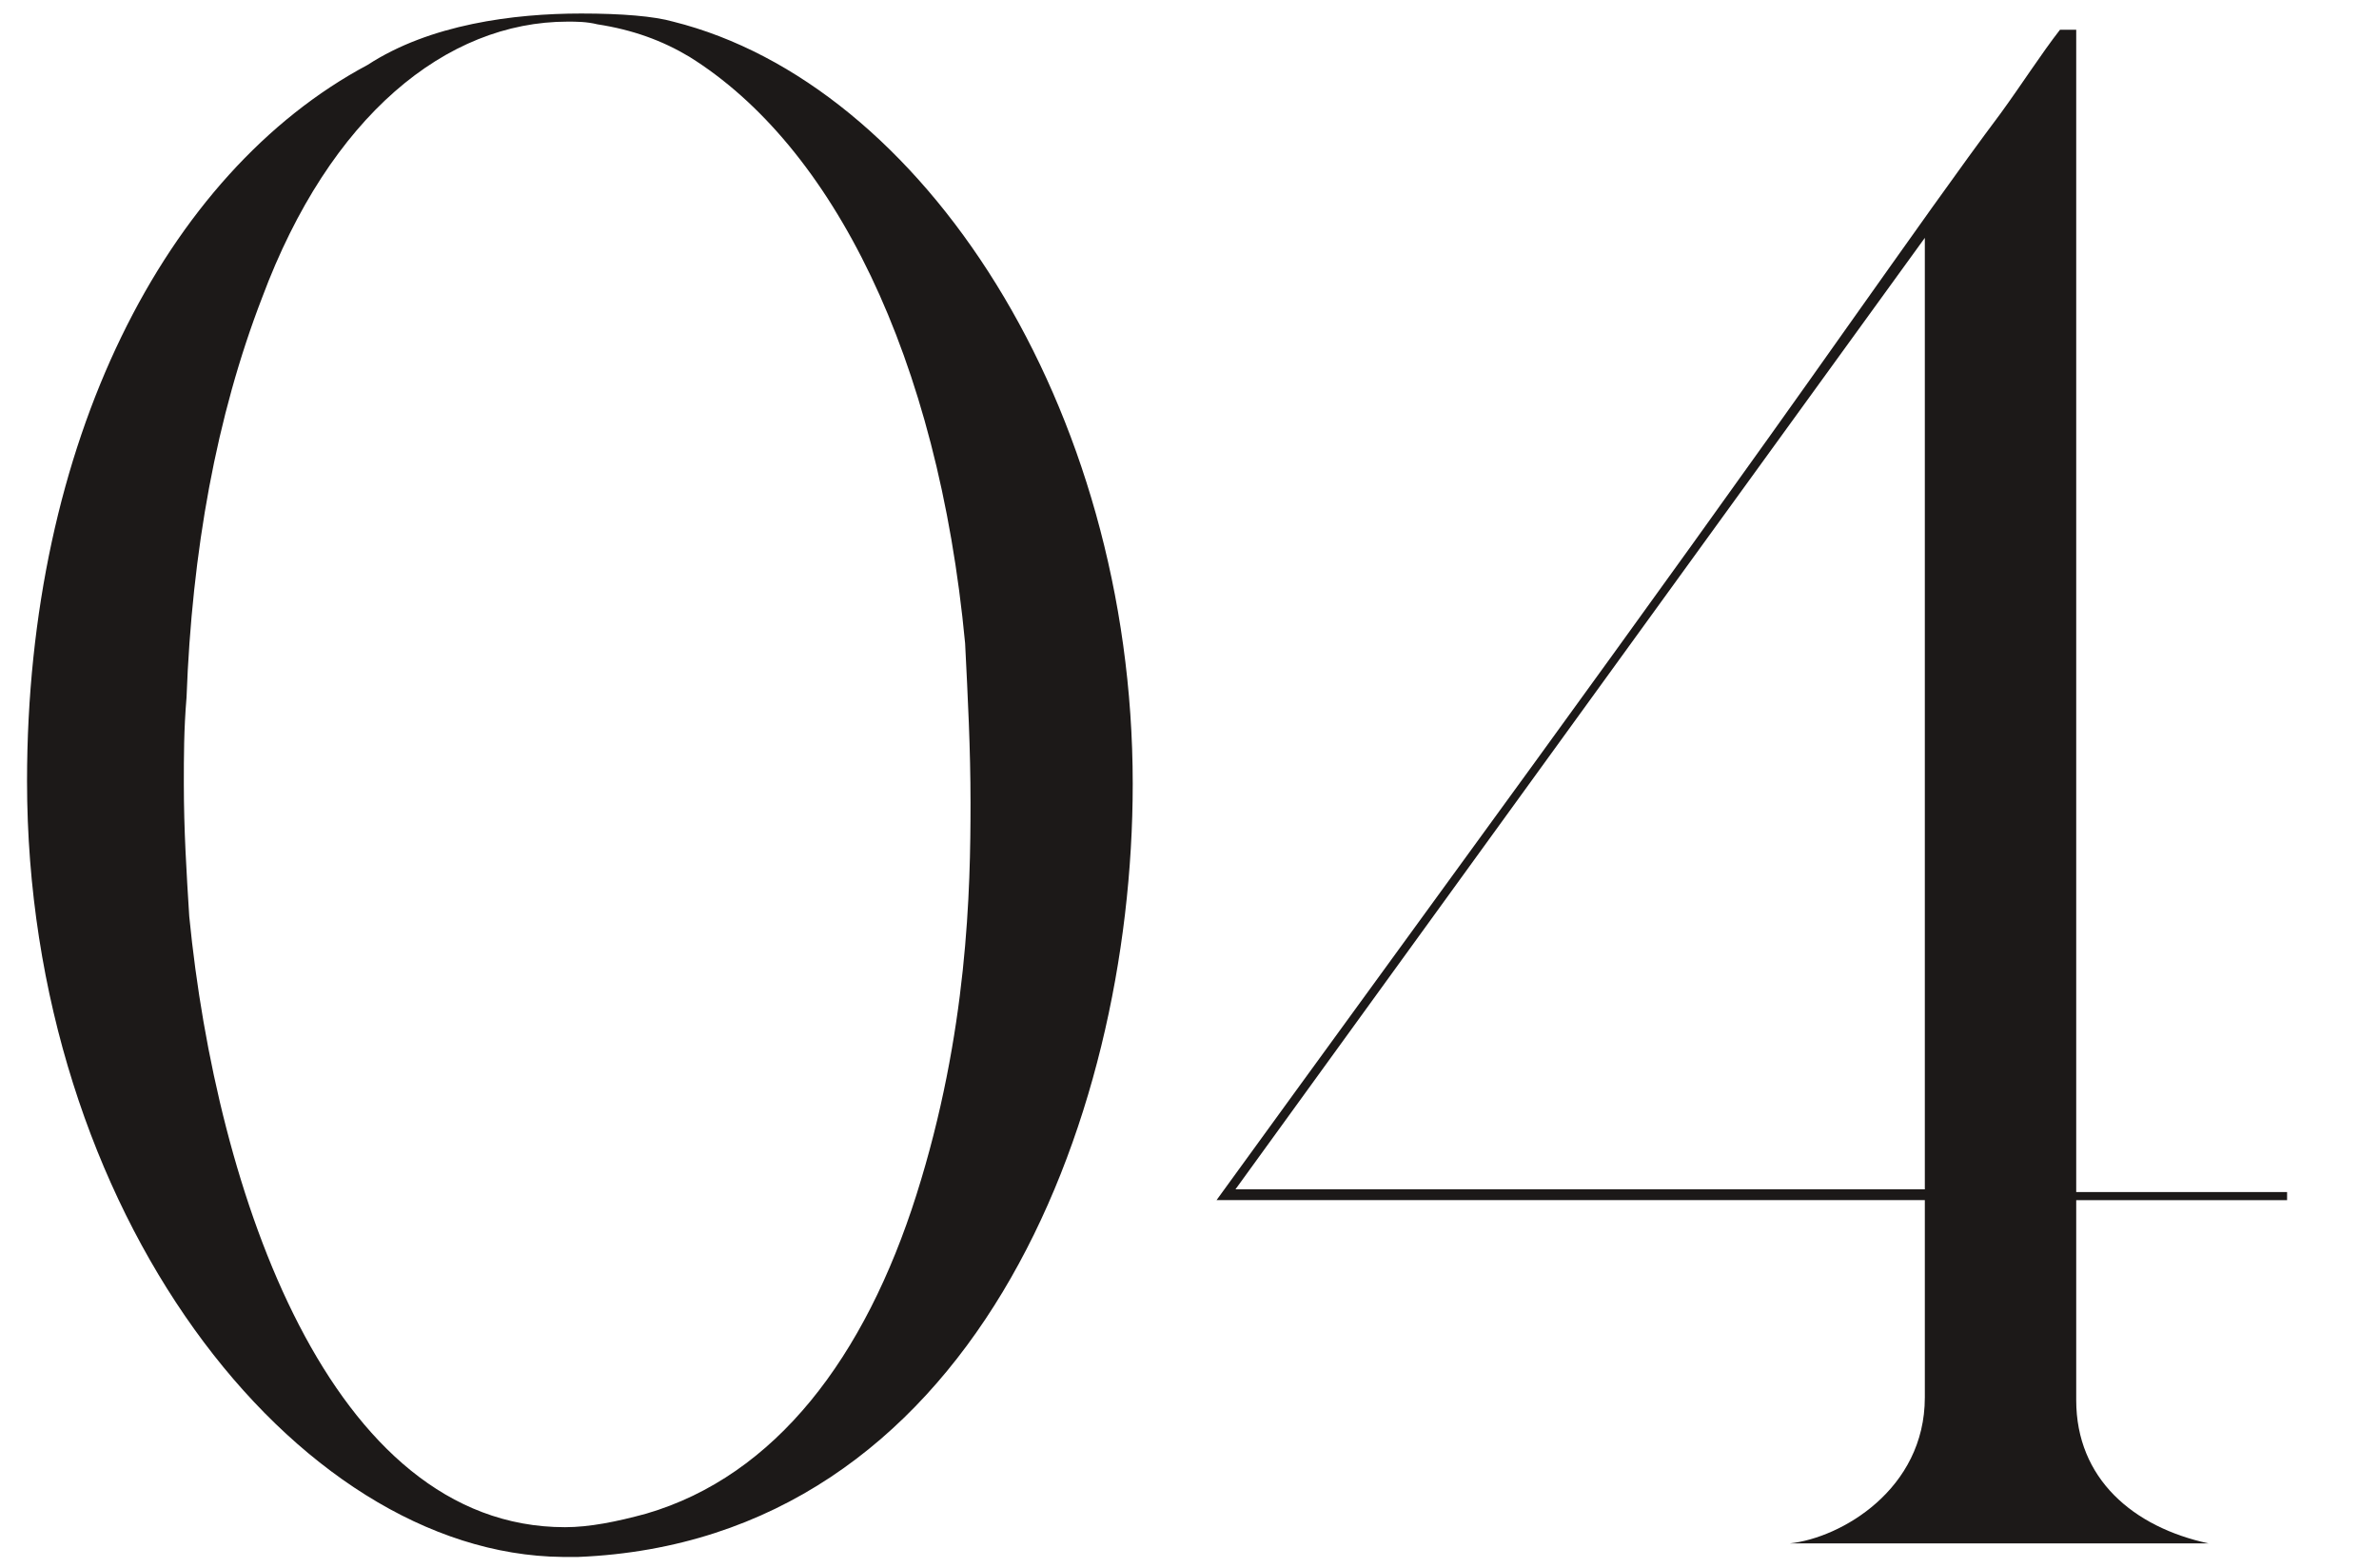 <?xml version="1.0" encoding="utf-8"?>
<!-- Generator: Adobe Illustrator 27.2.0, SVG Export Plug-In . SVG Version: 6.00 Build 0)  -->
<svg version="1.1" id="レイヤー_1" xmlns="http://www.w3.org/2000/svg" xmlns:xlink="http://www.w3.org/1999/xlink" x="0px"
	 y="0px" viewBox="0 0 88 58" style="enable-background:new 0 0 88 58;" xml:space="preserve">
<style type="text/css">
	.st0{enable-background:new    ;}
	.st1{fill:#1C1918;}
</style>
<g class="st0">
	<path class="st1" d="M13.6,2.4c2.3-1.5,5.4-1.9,7.9-1.9c1.5,0,2.7,0.1,3.4,0.3c9.2,2.3,17,14.2,17,28.2c0,12.6-6,28-20.5,28.6
		c-0.2,0-0.3,0-0.6,0C10.9,57.5,1,44.8,1,28.9C1,16.4,6.1,6.4,13.6,2.4z M6.8,29c0,1.7,0.1,3.3,0.2,4.9c1,10.2,5.2,22.6,13.9,22.6
		c0.9,0,1.9-0.2,3-0.5c4.8-1.4,8.1-5.8,10-11.8s2-11.3,2-14.5c0-2-0.1-3.9-0.2-5.9c-1-10.6-4.9-18.4-10.2-21.7c-1-0.6-2.1-1-3.4-1.2
		c-0.4-0.1-0.8-0.1-1.1-0.1c-4.5,0-8.8,3.5-11.3,10.2C8,15.4,7.1,20.4,6.9,25.8C6.8,27,6.8,28,6.8,29z"/>
	<path class="st1" d="M68.4,12c2.2-3.1,4.1-5.8,5.6-7.8c0.8-1.1,1.5-2.2,2.2-3.1h0.6v43h7.8v0.3h-7.8v7.4c0,2.9,2.1,4.7,4.9,5.3
		H66.2c1.9-0.2,5-2,5-5.4v-7.3H45C52.9,33.5,60.7,22.9,68.4,12z M71.2,44V8.8L45.7,44H71.2z"/>
</g>
</svg>
